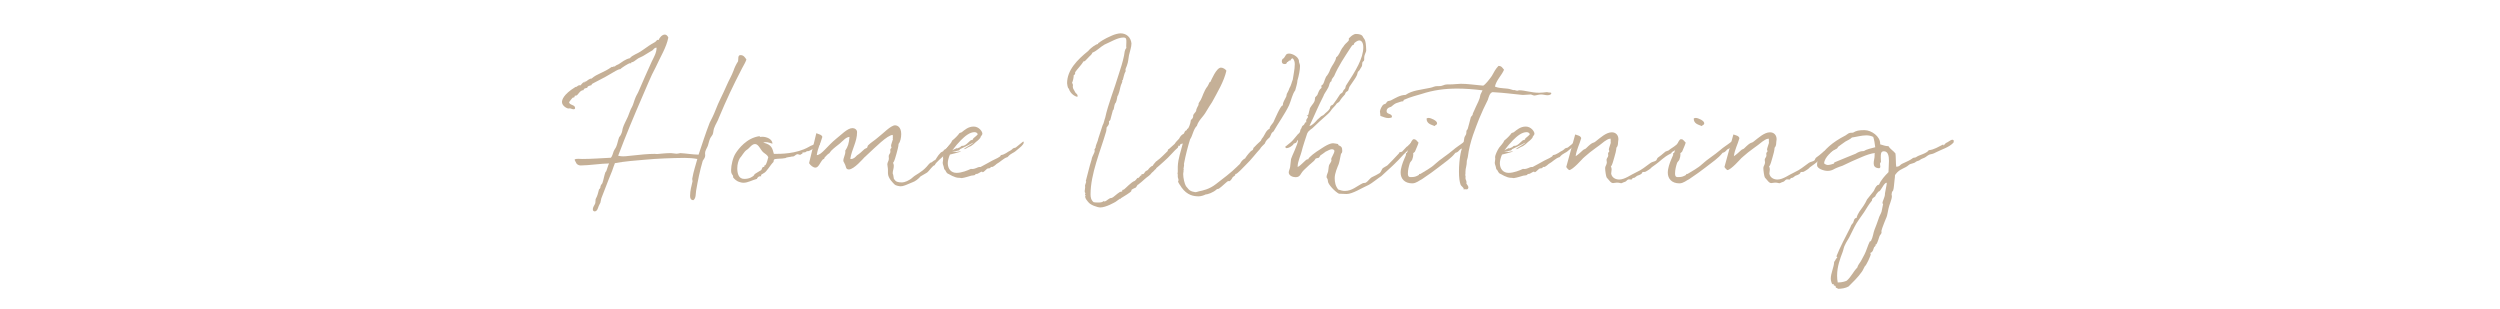 <?xml version="1.0" encoding="UTF-8"?><svg id="_レイヤー_2" xmlns="http://www.w3.org/2000/svg" xmlns:xlink="http://www.w3.org/1999/xlink" viewBox="0 0 809.9 100"><defs><style>.cls-1{fill:none;}.cls-2{fill:#c5b097;}.cls-3{clip-path:url(#clippath);}</style><clipPath id="clippath"><rect class="cls-1" width="809.9" height="100"/></clipPath></defs><g id="Layer_1"><g class="cls-3"><path class="cls-2" d="M212.41,21.8c-1.65,3-2.85,6.25-4.25,9.35-2.75,6.35-5.4,12.65-7.9,19.3.55.15,1.15.2,1.65.2,1.15,0,2.25-.25,3.35-.3,2.25-.25,4.6-.5,6.8-.5.3,0,.55.05.85.05,1.25-.1,2.75-.3,4.45-.3.55,0,1.25.2,1.85.2.4,0,.75-.15,1.2-.2,1.85.1,3.8.45,5.9.5,1.2-3.5,2.25-6.9,3.6-10.35.7-1.4,1.25-2.4,1.9-4.1,1.05-2.8,2.15-4.6,3.7-8.2.55-1.3,1.55-3,2.1-4.5.35-1.05.85-2.1,1.5-3.1.15-.85-.15-2,.8-2,1,0,1.45.75,1.9,1.45-.35,1-.9,1.85-1.4,2.8-3,5.8-5,10.05-7.5,16-.3,1-1.1,2.1-1.6,3.5-.2.6-.2,1.45-.45,2-.1.25-.45.6-.55.8-.4.55-.7,1.75-1,2.85-.35.8-.9,1.65-.9,2.35,0,.25.05.5.05.75,0,.75-.45,1.15-.8,1.75-.9,3.05-1.6,6.45-2.15,9.7-.15.95,0,2.45-.9,3.05-.85-.05-1.05-.65-1.05-1.4,0-1.65.45-3.25.8-4.75,0-.15-.1-.45-.1-.7v-.1c.45-2.65,1.15-4.45,1.65-6.4-1.35-.25-2.75-.35-4.1-.35-4.6.05-8.65.2-13,.6-2.95.25-6.4.5-9.6,1.1-.35.85-.6,1.65-.9,2.5-1.75,4.2-2.6,6.75-3.5,8.9-.15.4-.15.95-.3,1.4-.2.45-.4.7-.55,1.1-.25.6-.4,1.65-1.3,1.75-.5-.1-.6-.35-.6-.65,0-.9.55-1.3.8-2.05.05-.45.05-.95.1-1.3.65-1.15.75-1.9,1.1-3.15.05-.05.35-.3.35-.4.15-.2.05-.55.2-.75.05-.35.4-.55.55-.9.4-1.15.55-2.35.95-3.45.1-.25.3-.25.35-.55.3-.7.45-1.55.85-2.35-2.3,0-6.65.65-9.15.65-.45,0-.8-.1-1.25-.45-.15-.05-.75-1.4-.75-1.35,0-.35.8-.35,1.2-.35s.85.05,1.3.05c2.95,0,6-.25,9.25-.4.5-.55.65-1.5.9-2.1s.7-1.1.85-1.55c.35-.8.5-1.85.9-2.95.1-.25.5-.6.6-.9.55-1.1.4-1.55.65-2.25.35-1.1,1.05-2.3,1.6-3.55.5-1.15.75-2.2,1.35-3.2.35-.55.7-2.05,1.1-2.95.3-.8.8-1.45,1.1-2.25,1.3-3.1,2.75-6.25,4.2-9.5.65-1.35,1.55-2.8,1.55-4.45h-.1c-.7,0-.95.7-1.3.9.05-.05-1.15.65-3,1.8-.5.3-1.05.45-1.55.75-.6.35-1.05.85-1.75,1.2-.8,0-.4.45-.6.45,0,0-.15-.1-.25-.1-.5,0-3,1.65-3.2,1.95-.8,0-2.25,1.05-3.1,1.5-1.8,1.15-6.2,3.25-6.2,3.4,0,.05.05.15.05.2-.1.2-1.4.25-1.4.8,0,.35-1.25.1-1.25.9-1.35,0-1.75,1.8-2.55,1.8-.05,0-.15-.05-.2-.05-.15,0-.15.5-.3.6-.1.05-.35,0-.5.1-.4.45-.85,1-1.15,1.45.15,1.05,1.95.75,1.95,1.9,0,.3-.25.4-.5.4-.4,0-.85-.25-1.15-.3,0,0-.25.05-.5.05-.5,0-2.1-.85-2.1-2.1,0-.7.45-2.45,4.25-4.8.15-.15.35-.05.5-.15.1-.05.55-.5.9-.5.1,0,.2.05.25.1.35-.2.8-1.05,1.2-1.05.1,0,.2.05.25.05v-.25s.05-.05.05-.05c.1,0,.2.05.25.05h.05c.65-.4,1.1-1,1.9-1,1.75-1.6,3.85-1.85,6.55-3.8.05.05.15.05.2.05.25,0,.3-.2.55-.2.05,0,.15,0,.2.05.35-.4.8-.55,1.25-.75,1.1-.7,2.2-1.65,3.65-1.95.45-.6,1.05-.85,1.75-1.25,2.7-1.25,3.15-2.2,6.35-3.95.4-.2.55-.75,1-.75.1,0,.2,0,.25.05.25-.85,1.15-1.75,1.95-1.75.45,0,.85.3,1.15.95-.6,3.2-2.6,6.3-4.1,9.65Z"/><path class="cls-2" d="M265.65,45.95c.05,0,.1,0-.1.9-.05.05-.6.4-.7.45-.6.35-2.4,1.65-3.2,1.7-.15,0-.15-.1-.2-.1s-.25.5-1.1.5h-.4s.05.1.05.15c0,.4-.55.3-.7.6-.65-.05-.7-.2-.8-.2-.85,0-.95.75-1.7.75h-.25c-.55.2-1.75.2-2.05.5-1.65.3-1.9.1-3.55.35-.5.4-.2.55-.4.95-.95.85-2.25,3.3-3.15,3.6-.1.15-.85.4-.85.65,0,.1.05.25.05.35h-.4c-.45,0-.85.45-1,.85-1.55.4-2.9,1.25-4.35,1.25-.35,0-.75-.05-1.15-.2-.2-.1-.95-.1-2.1-1.4-.2-.2-.05-.5-.15-.7-.6-.8-.6-1.05-.6-1.95,0-1.3.55-3.95,1.5-5.35.85-1.3,3.5-4.95,7.75-5.5v.05s.05.2.15.2c.2,0,.45-.05.7-.05,1.35,0,3.25.7,3.3,2.25-.7-.2-1.4-.5-2.15-.5-.25,0-.55.05-.85.15,2.85.65,2.95,1.9,3.45,3.65,2.15,0,7.2.05,11.3-2.25.85-.55,1.2-.5,2-.95,0-.05.4-.35.5-.4.3-.1.25-.15.65-.35.2-.15.25.05.5.05ZM248.9,50.91c-.25-.65-1.1-1.15-1.55-1.5-1-.8-1.55-2.75-2.75-2.75-1.1,0-1.85,1.45-2.7,1.9-.9.6-1.55,2-2.2,2.65-.5.8-.85,2.05-.85,3.3,0,1.55.35,3.45,2.25,3.45,1.8,0,2.7-.75,3.05-1.05.15-.05.2-.4.4-.55.65-.45,1.5-.9,2.05-1.25.2-.2.2-.65.5-.95.15-.15.5,0,.5-.15v-.3c0-.15.25-.1.4-.25.45-.65.7-1.85.9-2.55Z"/><path class="cls-2" d="M309.26,46.35c0,1.05-1.1,1.15-1.1,1.6,0,.35-.8.55-.8.9l.1.2c-.55.05-1.25.95-1.55,1.25-.35.4-3.05,2.55-3.05,3.2-.65,0-2,2.05-2.4,2.3-.35.3-1.05.6-2.25,1.35-.55.7-1.75,1.65-2.6,1.9-.1,0-2.4,1.05-2.6,1.05-.4.15-.8.25-1.25.25s-1.55-.25-1.85-.5c-.5-.5-2.25-2.05-2.25-3.75v-1.1c0-.65-.2-1.35-.2-1.8,0-.6.5-1.1.5-1.8,0-.3-.05-.6-.05-.85,0-.45.55-.9.55-1.35,0-.2-.05-.4-.05-.65,0-.55.4-.35.4-.85,0-.1-.15-.2-.15-.4,0-.55.45-1.5.65-2.3-.05,0-.05.05-.1.05v-.05c0-.15.05-.3.05-.55s-.05-.55-.05-.75c-1.8.1-5.5,3.9-8.75,6.9-.1.15-.3.25-.4.35-.45.45-3.35,3.9-5.05,3.95-1.15-.05-.8-.9-1.4-1.9-.15-.45-.4-.6-.4-.95,0-.95.65-1.9.65-2.9,0-.05-.05-.15-.05-.3.9-1.4,1.2-2.3,1.4-4.5-1.15.05-2.1,1.25-3.15,2.15-.85.7-1.85,1.4-2.8,2.35-.25.25-.3.5-.6.8-.45.2-.85.7-1.45,1.3-.2.2-.1.4-.25.5-.1.1-.3.15-.35.15-1,1.1-1.4,2.7-2.45,2.7-.7,0-1.6-.7-2.05-1.45l2.35-9.7c.8.35,1.75.45,1.95,1.2-.55,2.05-1.5,3.6-1.8,5.9,1.6-.05,3.35-2.95,6.4-5.4,1.4-1.05,3.5-3.35,5.15-3.35.75,0,1.5.5,1.5,1.3,0,3.15-1.7,5.5-2.2,8.65.1.05.2.05.3.05.8,0,1.4-.65,1.85-1.15.85-.55,1.65-1.3,2.4-2,.3-.25.55-.25.85-.45.2-.2.15-.55.35-.8.95-.95,2.25-1.7,3.25-2.6,1.55-1.15,4.1-3.9,5.5-3.9.75,0,2,.55,2,2.85,0,1.15-.3,2.55-.85,3.15-.05.95-.4,2.1-.7,3.25-.35,1.05-.55,2.3-1.1,2.9.15.3.25.6.25.95,0,.9-.35,1.6-.35,2.35,0,.15,0,.35.15.55.1.25.15,1.35.3,1.5.4,0,0,1,2.6,1,.7,0,2.3-.55,3.5-1.7.85-.8,2.8-1.55,4.45-3.4.45-.45,1-1.4,1.6-1.4.25-.2.9-.75,1.15-.75.1,0,.85-1.5,1.7-2.3.25-.4,1.1-.4,1.1-.95.65-.25,1.45-1,1.8-1.6-.05.15,1.25-1,1.55-1t.1.05c0,.1.05.2.05.3Z"/><path class="cls-2" d="M331.65,46.15c0,.75-1.25,1.65-2.2,2.45-1.35,1.25-1.8.85-3.05,2.3-1.25.3-2.35,1.6-3.6,2.25.1-.05-1,.95-1.45.95-.1,0-.2-.05-.35-.05-.1,0-.1.3-.15.35-.2.15-.7.1-.95.2s-1.25,1.2-1.5,1.2c-.15,0-.2-.2-.25-.2-.5,0-1.25.75-1.75.75h-.25c-.15,0-.2.3-.25.3-.3.2-.8.15-1.25.25-.7.2-2,.65-3.1.8-.15,0-.45-.1-.8-.1h-.15c-1.35,0-3.25-1.25-3.2-1.2-1-.25-1-1.45-1.5-1.55-.2-1.3-.5-1.5-.5-2.15,0-.25.15-.8.15-1.25,0-.2-.05-.4-.05-.6,0-.55.75-2.2,1.3-3,.55-.75,1.35-1.45,1.7-2.35.6-.4,2.05-1.85,2.3-2.35.2-.15.55-.2.75-.3,1-.8,2.15-1.85,3.9-1.85,1.65,0,2.8,1.55,2.8,2.3,0,.2-.1.45-.55,1-.05.1-.1.25-.05.25,0,.05-.05.1-.1.15,0,0-.6.75-1.4,1.3-.05.05-1.15,1.25-2.25,1.6-.5.2-.95.7-1.75.75.3-.35,3.05-1.85,3.25-2.15-.2,0-1.4.7-1.85.9l-2.5,1.2-.35.4-2.3.55,1.25-.05s0,.05.05.05c.3,0,1.2-.25,1.45-.25.05,0,.1,0,.1.05,0,.2-3.5,1-3.4,1h-.1c-.45,1.05-.7,2.1-.7,2.8,0,1.9,1.1,3.15,2.85,3.15,1.65,0,3.6-.8,4.65-1.3.1,0,.25.05.35.05,1.1,0,1.9-.65,2.3-.65h.45c2.15-1.1,1.3-.75,3.85-2.1.9-.45,2.7-1.2,2.7-1.65v-.1c1.4-.15,2.2-1.1,3.25-1.55.95-.6.2-.55,1.6-.9.9-.65,2.45-2.1,2.5-1.95.1.1.1.25.1.3ZM308.5,48.71c.5-.35,1.05-.45,1.45-.8v.1c0,.05,0,.1-.05.15l1.2-.5c.05-.15.55-.45.55-.45.05,0,.05.05.15.05.95,0,1.9-1.15,2.6-1.75.2-.15.7-.2.75-.3.15-.1.05-.3.15-.35-.05-.05,1.05-.8,1.45-1.35-.1-.5-.65-.7-1.05-.7-1.55,0-3.1,1.3-4.4,2.6-.9.9-1.9,2.1-2.8,3.3Z"/><path class="cls-2" d="M355.65,65.61c.45,0,.95,0,1.55-.2.1,0,0-.25.2-.25.1.05.2.1.35.1.8,0,1.35-1.15,2.45-1.15.55-.2,1.5-1.25,2.65-1.95,0,0,.75-.05.75-.3,0-.1-.05-.2-.05-.25,0-.15.6-.15.6-.25.4-.25,2.4-2.45,3.45-2.75.2-.1.95-1,.9-1,.05,0,.15.1.2.1.6-.35.6-.9,1.1-.9v-.3c0-.15.05-.1.15-.1h.35c.25,0,.5-.55.75-.85.25-.25.95-.45.95-.65v-.05s.8-1.05,1.45-1.15c.1-.35.7-.95,1.15-1.5,0,0,.25,0,.25-.05,1.05-1.5-1.45,1.65,3.4-3.2.15-.15,0-.6.3-.6.15,0,1.25-1.15,2-1.75.3-.55.85-1.05,1.45-1.7-.05.05.45-.95,1-1.3.05-.1.35-.15.45-.25.25-.3.3-.75.6-1,.2,0,.55-.25.55-.7.05,0,.15.1.2.1.2-.25.85-1.45,1-2.9.4-.25.75-.75.75-1.25v-.3c.25-.55.7-.85.95-1.35,0-.85.8-1.85.8-2.05,0-.05-.05-.05-.05-.15,0-.4.55-1,.75-1.4.55-1,.95-2.75,2.1-4.3,0,.2.65-1.2.75-1.4,0-.1.25-.05.25-.1.35-.65,1.95-4.65,3.45-4.65.65,0,1.5.55,1.75,1-.75,3.45-3,7.15-4.65,10.2-.05.1-1.5,2.25-2.25,3.6-.5.9-2.2,2.4-2.65,4.05-1.2,1.15-1.4,3.3-2.2,4.35-.7,2.25-1.45,5.05-2,8v.1c0,.15.05.2.05.25-.05.55-.15.8-.2,1.3,0,0,.1.15.1.3v.05h-.2s.15.1.15.15c0,.3-.15.65-.15,1.1,0,1.35.45,3.2.9,3.95.6.55.85,1.65,2.8,1.9.05.05.15.05.25.05.4,0,.8-.2,1.25-.3,1-.2,3.25-.6,5.45-2.35,2.05-1.6,4.8-3.6,6.95-5.75-.1,0,.8-.65.9-.95.25-.55,1.05-1.45,1.55-1.55.1-.25.85-1.35,1.9-2.4.05-.1.35-.15.6-.4.25-.35.05-.65.45-.85-.05,0,1.5-1.55,2.15-2.1.15-.45.45-.9.75-1.2.55-.8,1-2.25,2.1-2.7,0-.8.75-1.35,1.25-2.15.25-.55,2.3-5.4,2.95-5.4h.15c-.05-.05-.05-.15-.05-.25,0-.8.65-1.65,1-2.45.2-.25.15-.7.25-1,.2-.5.55-.85.85-1.85.6-.95.75-2,1.1-2.8.15-1.3.65-3.3.65-5,0-.7-.15-1.35-.65-1.9-.35,0-.6.25-.75.7h-.25c-.35,0-.45.5-.75.5-.25,0-.05.65-.85.65-.6,0-.95-.25-.95-.9,0-.45.25-.9.65-1,.7-.85.55-1.5,1.75-1.5.95,0,2.85.9,3.15,2.25v.25c0,.4.35.95.35,1.5,0,1.25-.35,3.1-.85,4.75v.1c0,.65-.5,2.3-.7,3.05-.95,1.25-1.3,3.25-2,4.85-1.4,2.9-3.55,5.85-5.05,8.5-.05.05-.35.2-.5.4-.15.1-.5,1.2-.75,1.5-.95.85-1.25,1.15-1.55,2-.35.35-1.4,1.3-1.55,1.75-1.25,1.3-2.9,3.55-4.6,5.15-.9.95-2.85,2.95-3.2,2.95h-.2v.15c0,.5-.65.6-.95,1,.2-.15-.6,1.2-1.05,1.2-.1,0-.2-.05-.3-.05-.3,0-2.15,1.9-2.95,2.4-.2.2-.5.1-.75.25-1.15,1.1-3.05,1.7-3.65,1.7-.45.25-1.5.6-2.2.6-1.6,0-3.75-.3-5.6-2.9-.2-.45-1.1-1.4-1.1-2,0-.1.15-.2.15-.3,0-.4-.25-.8-.25-1.05v-.8c0-.2-.1-.4-.1-.45,0-.1.1-.25.1-.25v-1.9c.1-2.65,1-4.9,1.6-7.4-.05-.05-.1-.05-.15-.05-.3,0-.2.25-.6.25-.25.1-.1.55-.35.55-.1,0-.2-.15-.25-.15-.1.1-.1.5-.25.7-.95.7-2.8,3.05-4.55,4.5-.25.25-2.5,2.25-2.5,2.15,0,.1.1.2.1.25s-.05.05-.05.05h-.25s-.55.7-1.15,1.15c-.7,1-1.45,1.25-2.35,2.1-.65.55-1.35,1.25-2.2,1.85,0-.4-.45.95-.85.95-.1.05-1.25.5-1.25.8,0,.05.05.1.05.15,0,.4-2.7,1.95-3.4,2.4-.1.1,0,.2-.1.2-.05,0-.15-.05-.2-.05-.1,0-.85.65-1.4,1-.25.15-3.15,1.85-5,1.85-.85,0-3.4-.8-4-1.9-.15-.05-.15-.1-.15-.2,0,.1-.75-.85-.75-1.35v-.15c0-.05.1-.1.2-.25,0-.1-.25,0-.25-.25s.2-.5.15-.5c-.2-.2-.25-.4-.25-.7,0-.35.15-.8.15-1.3,0-.15-.05-.2-.05-.4.05-.45.3-.9.4-1.35-.05-.05-.15-.15-.15-.25,0,0,0-.05.05-.1.6-2.15,1.05-4.35,1.85-6.85.1-1.05,1-2.05,1-2.85,0-.05-.1-.2-.1-.25v-.05l.45-.85c-.05,0-.05-.05-.05-.1,0-.45.8-2,.85-2.65.45-1.4.85-2.55,1.4-4.3.45-.75.5-1.6.85-2.5.9-4.25,3-9.4,4.4-14.1.6-1.85,1.25-3.8,1.7-6,.15-.85.15-1.85.75-2.45,0-.2-.05-.4-.05-.6,0-.4.05-.85.05-1.3,0-.9.05-1.5-.95-1.5-1.9,0-4.15,1.45-6.15,2.3-1.35.75-2.45,2.05-3.9,2.6-.2.55-.6.9-1,1.25-.1.05-1.4,1.55-1.55,1.55h-.3c-.75,1.25-2.1,2.55-2.75,3.55v.4c0,.45-.25.3-.45.55,0,.7-.25,1.9-.55,2.5.15.15.3.45.3.7,0,.15-.05.4-.05.55,0,.7.5,1.1.75,1.75.25.5.8.55.8,1.25,0,.05-.05.15-.05.25-.5,0-2.25-.8-2.8-2.65-.2-.1-.4-.4-.55-1.75,0-4.25,3.3-7.6,6.85-10.45.3-.35.45-.55.75-.75v-.05s1.7-1.45,2.45-1.45v-.15c0-.15.05-.25.3-.25,0-.1,1.7-1.3,4.1-2.3.95-.45,2.2-.75,2.9-.75,1.9,0,3.3,1.3,3.5,3.25,0,1.2-.45,2.3-.8,3.85-.2,1.1-.25,2.2-.6,3.1-.1.5-.55,1.2-.55,1.7,0,.05.1.15.1.25v.05c-.55.9-.65,1.95-.95,2.9,0,0-.2.05-.2.1,0,.1.05.15.05.25,0,.35-.3.95-.45,1.3-.3.9-.4,2-.85,3.05,0,.3-.25.35-.3.6-.15.65-.2,1.4-.55,2.1-.4.3-.45,1.2-.65,2.1-.15.2-.35.4-.35.65-.3.9-.45,1.85-.75,2.8-.1.25-.45.3-.45.6,0,.1.05.25.05.4,0,.5-.5,1.1-.8,1.45-.05.55-.05,1.05-.2,1.45-1.75,6.05-5,13.55-5,20.2,0,.95.15,1.85,1,2.55.5.1.95.1,1.35.1Z"/><path class="cls-2" d="M457.85,46.65c-.6,1.25-2,2.2-3.1,3.35-2.35,2.65-4.6,4.65-7.25,7.05-.75.45-3.25,2.45-4,2.8-2.45,1.1-5.35,3-7.25,3-.75,0-1.75-.05-2.5-.1-1.35-.7-3.55-3.1-3.55-4s-.45-1.1-.45-1.35c0-.6.25-1.05.5-1.8.15-.7.15-1.55.3-2.05.2-.55.8-1.1.8-1.7,0-.1-.1-.15-.1-.25,0-.5,1.05-1.95,1.05-2.7,0-.4-.5-.55-.8-.55-.75,0-1.6.65-2,.75-.45.3-1.2.95-1.75,1.25-.15.15-.25.55-.5.75-.25.1-.8.15-1,.25-.15.15-.3.5-.55.75-.95.75-2.1,1.85-3.3,3-1.2,1.15-1.05,2.3-2.7,2.3-.9,0-2.2-.5-2.2-1.55,0-.5.35-1.1.45-1.75.05-.45.25-2.15.3-2.6.2-.8,2.25-4.85,2.25-6v-.15c-.5.35-.25.55-.65.9-.3.1-.85.35-.85.35.2,0-.1.4-.85.9-.35.2-.7.45-1.45.5l-.4-.4,1.85-1.5c.55-.4,1.6-1.8,2.25-2.55,1.25-1,.45-1.05,1.2-2,.45-1.45.65-.4,1.2-1.85.05-.05.4-.1.4-.1,0,0-.05-.2-.05-.4,0-.8.6-.9.6-1.45,0-.2-.4-.1-.4-.25s.4-.1.4-.15c.3-.65.2-.85.5-1.75,0-.95,1.25-1.8,1.65-2.95.1-.4.1-.8.15-1.1.15-.25.55-.5.7-.75.25-.5.4-1.2.8-1.75.1-.25.6-.45.6-.75,0-.15-.1-.3-.1-.45,0-.05.05-.1.05-.15.85-.4.85-1.6,1.5-2.85.4-.4,1.05-1.4,1.4-2.5.45-1.05,1.75-2.5,1.85-3.75,1-.7,1.25-1.95,1.95-3,.2-.25.45-.5.7-.95.3-.5,1.5-1.3,1.5-1.75,0-.05-.05-.15-.05-.25,0-.25.1-.3.5-.65.05-.1,1.05-1,1.8-1,1,0,1.95.2,2.25.85.45,1.05,1,.5,1.1,4.45,0,.7-.65,1.3-.65,2.5v.5c0,.6-.45.55-.55.85-.15.4-.05.9-.2,1.3-.25.4-.6,1-.85,1.4-.1.15-.35.25-.4.4-.2.35-.2.8-.4,1.2-.55,1.15-1,1.55-2.4,3.7-.15.4-.25.85-.4,1.2-.2.25-.6.35-.75.6-.2.2-.15.4-.25.6-.5.6-1.2,1.25-1.8,2.3-.2.3-.75.5-.95.75-.25.5-1.1,1.25-1.5,1.75-.2.25-.4.6-.65.9-.3.5-2.95,2.6-5.05,4.7-1.05,1.15-1.55.9-2.3,2.25-.15.4-1.65,4.95-1.8,5.8-.2,1-1.3,3.35-1.3,4.85v.25c1.15-.5,2.6-2.5,3.2-2.5.05,0,.15,0,.2.05.05-.65,2.5-2.45,3.85-3.25.05,0,2.7-2,4.2-2,.25,0,1.35.2,1.6.25.1.05.1.35.2.4.85.4,1.2.55,1.2,1.9,0,.15-.05.35-.1.55,0,.05-.2,0-.2.1v.2c0,.1-.1-.05-.15.2-.15.6-.45,2.5-.7,3.15-.4,1-1.3,2.95-1.3,4.55,0,1.35.25,2.6,1.15,3.7.8.3,1.5.45,2.15.45,2.3,0,3.75-1.5,5.8-2.5.3-.15.7,0,1-.2.55-.25,1.4-1.5,1.95-1.75.55-.25,2.05-1,2.55-1.35.4-.35.65-1.2,1-1.6.4-.3,1.15-.6,1.5-.9,1.15-1.1,1.95-2,3.7-3.85.1-.05.1-.35.15-.35,0,0,.75-.15.85-.2s1.4-1.55,1.45-1.55c.35-.25.5-.3.75-.65.2-.2.65-.5,1.4-1.4l.05,1.1ZM424.2,40.8c.8,0,2.1-1.45,2.55-2,.3-.3.75-.65.95-.85.3-.45.95-.45,1.3-.9.45-.55,1.05-.85,1.5-1.45.65-.75.15-.6.6-1.3.15-.2.65-.25.75-.45.8-1,1.45-2.05,2.2-3.2.2-.35.6-.4.85-.7.4-.85.35-.75.85-1.25.2-.4.1-.55.25-.9,3.2-4.9,5.65-8.85,5.65-12.5,0-1.5-.6-2.2-1.3-2.2-.5,0-1.15.45-1.6.85-.1.1-.05.4-.2.5-.3.35-.25-.25-.95.9-2.05,3.15-4.05,6.1-5.4,9.3-.35.5-.85,1-.85,1.5v.15c-.75.35-.65,1.3-1,1.95-.6,1.2-1.5,2.3-1.6,2.85-2.25,4.5-1.9,4.05-3.15,6.7-.25.7-1,2.1-1.4,3Z"/><path class="cls-2" d="M472.8,48.65c-.35.4-.7.75-1.3.85-1.45,1.85-3.2,2.9-5.6,4.8-1.45,1.1-3.05,2.3-5.1,3.65-1,.5-2,1.45-3.3,1.45-2.5,0-3.75-1.55-3.75-3.45,0-1.45.6-3.1,1.15-4.4.15-.45.6-1.25.6-1.4,0-.1-.05-.2-.05-.3,0-.3.3-.25.35-.35.35-.65,1.3-4.4,2.2-4.4.85,0,1.05.7,1.55,1.1-.25.95-.75,1.85-1.15,2.9-.1.25-.6.4-.6.65,0,.1.05.2.05.35,0,.35-.15,1.15-.35,1.6-.15.4-.6.7-.75,1.1-.35,1.05-.65,2.25-.65,3.4,0,1.4.7,1.15,1.45,1.15.65,0,1.3-.2,2.05-.65.2-.1.05-.35.25-.35h.3c1.4-.9,3.4-1.9,4.75-3.2,1.65-1.55,4-2.95,5.85-4.55,1-.9,2.15-1.55,3.55-2.65.3-.2.45.05.75-.3.1,0,.1.15.1.3,0,.25-.05.6-.05.65h.1c0,.1-.85.6-.85.75h.05c-.65,1-1.2.75-1.6,1.3ZM464.8,40.85c-1.2-.5-2.65-.75-2.65-2.45.2-.15.4-.2.65-.2.8,0,2.75.9,2.75,1.7,0,.7-.6.5-.75.95Z"/><path class="cls-2" d="M502.55,30.25c0,.5-.95.6-1.25.6-.65,0-1.3-.25-2.05-.25s-1.5.3-2.15.35c-.4,0-.75-.25-1.15-.35-.75,0-1.45.15-2.4.15-.25,0-.55,0-.85-.05-5.15-.5-3.9-.5-9.15-.85-1,.2-1.3,1.8-1.55,2.5-1.05,2.1-1.95,4-2.85,6.2-1,2.7-3,7.1-3.65,12.4,0,.05-.3,1-.3,1.1,0,1.75-.45,2.35-.45,3.6v.6c-.05.15-.05.35-.05.5s.05.35.1.5c-.05.15-.05.3-.05.4,0,.6.35.8.35,1.4,0,.1,0,.25-.05.4.2.4.65.8.65,1.25,0,.2-.15.65-.5.65-.2,0-.45-.05-.65-.05-.15,0-.3.05-.35.2v-.15c.05-.65-.8-.9-1.05-1.6-.3-.85-.5-2.2-.5-4.15s.2-4.15.5-5.75c.2-1.2.65-2.2.95-3.35.15-.6.15-1.3.3-1.9.15-.6.65-.9.65-1.6v-.35c0-.55.35-.55.45-.95.2-.6.8-3.05,1-3.75.25-.45.65-.5.65-1.2.35-.65.6-1.35.95-2.1.4-.9,1.3-2.5,1.4-3.55,0-.5.75-1.6.75-1.8v-.05h-.05c-2.9-.35-5.6-.55-8.1-.55-4.1,0-7.8.5-11.6,1.75-1.3.4-3.45.9-5.7,1.9-.2.15,0,.5-.45.5h-.3c.15,0-.9.25-1.8.6-.6.25-1.05.75-1.6,1.15-.1.05-1.45.25-1.45,1.4s1.75.65,1.75,1.85c0,.35-.9.4-1.2.4-.9,0-1.75-.45-2.55-.7,0-.6-.15-1-.15-1.45,0-.5.65-1.95,1.2-2.25.15-.15.45-.1.6-.25.25-.15.4-.6.65-.75.25-.2.8-.15,1.15-.35,1.2-.6,2.9-1.75,4.7-1.75,2.2-1.5,4.7-1.6,8-2.3.9-.15,1.3-.55,2.3-.55h.6c1.2,0,1.55-.55,2.55-.55h.85c1.4,0,2.6-.2,3.6-.2,2.25,0,3.8.3,7.25.6.75-.4,1.95-1.95,2.8-3.15.7-1.25,1.15-2.2,2.15-3.25,1.05,0,1.3.7,1.8,1.25-.85,1.95-2.5,3.35-2.95,5.45,1.9.8,3.55.35,5.3.95.55.2.7.2.8.2.05,0,0-.05.1-.05.05,0,.3.05,1,.25.1,0,.4-.15.7-.15,1.8,0,3.9.8,6.4.8.8,0,1.65-.1,2.55-.2,1,.3,1.4-.05,1.4.4Z"/><path class="cls-2" d="M510.5,46.15c0,.75-1.25,1.65-2.2,2.45-1.35,1.25-1.8.85-3.05,2.3-1.25.3-2.35,1.6-3.6,2.25.1-.05-1,.95-1.45.95-.1,0-.2-.05-.35-.05-.1,0-.1.3-.15.35-.2.15-.7.1-.95.2s-1.25,1.2-1.5,1.2c-.15,0-.2-.2-.25-.2-.5,0-1.25.75-1.75.75h-.25c-.15,0-.2.3-.25.3-.3.2-.8.15-1.25.25-.7.2-2,.65-3.1.8-.15,0-.45-.1-.8-.1h-.15c-1.35,0-3.25-1.25-3.2-1.2-1-.25-1-1.45-1.5-1.55-.2-1.3-.5-1.5-.5-2.15,0-.25.15-.8.15-1.25,0-.2-.05-.4-.05-.6,0-.55.75-2.2,1.3-3,.55-.75,1.35-1.45,1.7-2.35.6-.4,2.05-1.85,2.3-2.35.2-.15.55-.2.75-.3,1-.8,2.15-1.85,3.9-1.85,1.65,0,2.8,1.55,2.8,2.3,0,.2-.1.45-.55,1-.05.1-.1.25-.05.25,0,.05-.05.1-.1.15,0,0-.6.75-1.4,1.3-.05.05-1.15,1.25-2.25,1.6-.5.2-.95.7-1.75.75.3-.35,3.05-1.85,3.25-2.15-.2,0-1.4.7-1.85.9l-2.5,1.2-.35.4-2.3.55,1.25-.05s0,.05.05.05c.3,0,1.2-.25,1.45-.25.05,0,.1,0,.1.05,0,.2-3.5,1-3.4,1h-.1c-.45,1.05-.7,2.1-.7,2.8,0,1.9,1.1,3.15,2.85,3.15,1.65,0,3.6-.8,4.65-1.3.1,0,.25.05.35.05,1.1,0,1.9-.65,2.3-.65h.45c2.15-1.1,1.3-.75,3.85-2.1.9-.45,2.7-1.2,2.7-1.65v-.1c1.4-.15,2.2-1.1,3.25-1.55.95-.6.2-.55,1.6-.9.9-.65,2.45-2.1,2.5-1.95.1.1.1.25.1.3ZM487.35,48.71c.5-.35,1.05-.45,1.45-.8v.1c0,.05,0,.1-.05.15l1.2-.5c.05-.15.55-.45.55-.45.05,0,.05.05.15.05.95,0,1.9-1.15,2.6-1.75.2-.15.7-.2.75-.3.15-.1.05-.3.15-.35-.05-.05,1.05-.8,1.45-1.35-.1-.5-.65-.7-1.05-.7-1.55,0-3.1,1.3-4.4,2.6-.9.9-1.9,2.1-2.8,3.3Z"/><path class="cls-2" d="M520,54.41c0-.55.55-1.1.55-1.8,0-.25-.1-.6-.1-.85,0-.45.55-.9.55-1.35,0-.2-.05-.4-.05-.65,0-.55.4-.35.4-.85,0-.1-.15-.2-.15-.4,0-.55.45-1.5.65-2.3-.1,0-.05-.2-.05-.55,0-.25,0-.55-.05-.75-.95.05-1.4.6-2.05.95-1.75,1.5-4.05,2.85-6.4,5-.1.15-.3.25-.4.35-.35.35-3.35,3.8-4.55,3.9-.45-.3-.7-.65-.95-1l2.9-10.55c.8.3,1.75.4,1.95,1.2-.55,2.05-1.5,3.6-1.8,5.85.85-.55,1.65-1.3,2.4-2,.3-.25.55-.25.85-.45,2.65-2.65,2.2-1.45,3.35-2.45,1.25-.95,3.25-2.85,5.1-2.85,1.3,0,2.15.9,2.15,2.25-.25,1.5.05,1.9-.65,2.75-.05.9-.35,2.05-.7,3.2-.35,1.05-.55,2.3-1.1,2.9.2.3.25.65.25.95,0,.45-.15.95-.15,1.35.25,1.35,1.5,1.9,2.6,1.9,1.85,0,3.75-1.55,5.45-2.3,2.15-1,2.75-1.7,4.75-3.1.5-.35,1.25-.4,1.75-.75.25-.2.3-.75.6-.95.75-.5,1.25-.95,2.45-1.95.25-.15.7-.2.95-.35,1-.8,1.55-1,2.5-1.8.6-.5,1.8-1.7,2-1.7.15,0,.2.6.2.75,0,.8-.6.9-.95,1.35-.15.15-.15.55-.3.65-.55.55-2.3.85-2.55,1.65-2.85,1.45-2.95,2.2-5.85,4.2-.85.55-.5.55-1.35,1.1-.15.1-1.15.75-1.35.75h-.45c-.85,0,.4.45-2.05,1.25-.25.15-.55.45-.8.6-.15.05-.5.05-.7.2-.15.15-.05.4-.45.4-.2,0-.4-.05-.6-.05-.75,0-.75.55-1.25.75-1,.3-1.05.5-1.4.5-.15,0-.6-.2-1.35-.2-.5,0-.85.15-1.2.15-.8,0-1.15-.8-2.1-1.8-.2-.3-.5-2.15-.5-3.1Z"/><path class="cls-2" d="M559.35,48.65c-.35.4-.7.75-1.3.85-1.45,1.85-3.2,2.9-5.6,4.8-1.45,1.1-3.05,2.3-5.1,3.65-1,.5-2,1.45-3.3,1.45-2.5,0-3.75-1.55-3.75-3.45,0-1.45.6-3.1,1.15-4.4.15-.45.6-1.25.6-1.4,0-.1-.05-.2-.05-.3,0-.3.3-.25.35-.35.35-.65,1.3-4.4,2.2-4.4.85,0,1.05.7,1.55,1.1-.25.95-.75,1.85-1.15,2.9-.1.25-.6.4-.6.65,0,.1.05.2.05.35,0,.35-.15,1.15-.35,1.6-.15.4-.6.7-.75,1.1-.35,1.05-.65,2.25-.65,3.4,0,1.4.7,1.15,1.45,1.15.65,0,1.3-.2,2.05-.65.2-.1.05-.35.25-.35h.3c1.4-.9,3.4-1.9,4.75-3.2,1.65-1.55,4-2.95,5.85-4.55,1-.9,2.15-1.55,3.55-2.65.3-.2.45.05.75-.3.1,0,.1.15.1.3,0,.25-.05.6-.05.65h.1c0,.1-.85.6-.85.75h.05c-.65,1-1.2.75-1.6,1.3ZM551.35,40.85c-1.2-.5-2.65-.75-2.65-2.45.2-.15.4-.2.65-.2.8,0,2.75.9,2.75,1.7,0,.7-.6.5-.75.95Z"/><path class="cls-2" d="M571.25,54.41c0-.55.55-1.1.55-1.8,0-.25-.1-.6-.1-.85,0-.45.55-.9.55-1.35,0-.2-.05-.4-.05-.65,0-.55.4-.35.4-.85,0-.1-.15-.2-.15-.4,0-.55.45-1.5.65-2.3-.1,0-.05-.2-.05-.55,0-.25,0-.55-.05-.75-.95.05-1.4.6-2.05.95-1.75,1.5-4.05,2.85-6.4,5-.1.15-.3.25-.4.35-.35.35-3.35,3.8-4.55,3.9-.45-.3-.7-.65-.95-1l2.9-10.55c.8.3,1.75.4,1.95,1.2-.55,2.05-1.5,3.6-1.8,5.85.85-.55,1.65-1.3,2.4-2,.3-.25.55-.25.85-.45,2.65-2.65,2.2-1.45,3.35-2.45,1.25-.95,3.25-2.85,5.1-2.85,1.3,0,2.15.9,2.15,2.25-.25,1.5.05,1.9-.65,2.75-.05.9-.35,2.05-.7,3.2-.35,1.05-.55,2.3-1.1,2.9.2.3.25.65.25.95,0,.45-.15.95-.15,1.35.25,1.35,1.5,1.9,2.6,1.9,1.85,0,3.75-1.55,5.45-2.3,2.15-1,2.75-1.7,4.75-3.1.5-.35,1.25-.4,1.75-.75.25-.2.3-.75.6-.95.75-.5,1.25-.95,2.45-1.95.25-.15.7-.2.95-.35,1-.8,1.55-1,2.5-1.8.6-.5,1.8-1.7,2-1.7.15,0,.2.6.2.75,0,.8-.6.9-.95,1.35-.15.15-.15.55-.3.65-.55.55-2.3.85-2.55,1.65-2.85,1.45-2.95,2.2-5.85,4.2-.85.55-.5.55-1.35,1.1-.15.1-1.15.75-1.35.75h-.45c-.85,0,.4.45-2.05,1.25-.25.15-.55.45-.8.6-.15.05-.5.05-.7.2-.15.15-.05.4-.45.4-.2,0-.4-.05-.6-.05-.75,0-.75.55-1.25.75-1,.3-1.05.5-1.4.5-.15,0-.6-.2-1.35-.2-.5,0-.85.15-1.2.15-.8,0-1.15-.8-2.1-1.8-.2-.3-.5-2.15-.5-3.1Z"/><path class="cls-2" d="M627.25,49.31c-2,1.1-1.6.15-3.4,1.55-.5.4-1.4.5-2,1.05-.2.2-.85.2-1.25.55-.55.55-1.65.45-2.25,1-1.3,1.15-2.4,1.05-3.75,2.4-1.1,1.25-.5.6-.85,2.55-.15.9-.15,2.45-.45,3.3-.1.15-.3.3-.4.65,0,.05-.1.65-.1.65,0,.2.1.3.1.5,0,1.15-.85,2.8-1.1,4.05-.25,1.05-.35,2.05-.65,2.85.1-.35-1.65,3.95-1.65,4.4,0,.1.05.3.05.5,0,.45-.55.8-.7,1.3-.25.7-.45,1.6-.95,2.5-.1.1-.3,0-.3.2v.3c0,.1-.35.35-.45.45-.3.6-.3,1.6-1.3,1.9.15.15.2.25.2.4,0,.45-1.4,3.6-1.95,3.95-.3.45-.5,1.15-.95,1.75-1.3,1.85-2.85,3.3-4.3,4.75-1,.55-2.25.75-3.5.75,0-.35-.4-.2-.55-.35-.2-.15-.05-.5-.2-.6-.15-.1-.55-.05-.55-.25,0,0,.05-.15.05-.25,0-.05-.05-.05-.15-.05h-.3c-.2,0-.55-1.15-.55-1.75,0-1.85,1.05-3.75,1.1-5.5.35-.3.4-.7.6-.95.05-.1.4-.4.4-.45,0-.2-.15-.3-.3-.3,1.2-3.1,2.95-6.25,4.45-9.25.15-.25.25-.65.4-.95.15-.2.4-.45.6-.75.25-.5.25-1.55,1.1-1.55.35-1.5,1.3-2.55,2.3-4,.45-.65.75-1.3,1.1-2,.65-.85,1.2-1.55,2.2-2.75.25-.45.5-1.35,1.15-1.85.1-.15.45-.1.55-.2.55-1.4,1.9-2.9,3.05-4.05,0-1,.15-2.4.15-3.65,0-1.65-.3-3.1-1.65-3.1-1,0-1,.9-1,1.95,0,.6.05,1.15.05,1.6-.25.1-.3.3-.3.55s.1.6.1.85-.05.45-.4.55c-1.4-.1-1.75-.75-1.75-1.65,0-.75.3-1.6.3-2.4v-.4c0-.2.05-.35.1-.45-1.05,0-3,.7-4.25,1.25-2.05.85-4.15,1.8-6.3,2.85-.55.15-1.1.4-1.65.6-.95.3-1.55,1.05-3.15,1.05-1.25,0-3.4-.75-3.4-1.85,0-.95.2-1.9.85-2.75,1.8-2.35,3.75-4.5,8.4-6.9.4-.2.8-.65,1.2-.75.3-.15.85-.05,1.25-.15,1-.6,1.75-.8,3.65-.8,2.35,0,5.1,2.1,5.1,4.3v.3c.95.25,1.65.6,2.7.6.55.95,1.6,1.5,2.25,2.35.15.8.1,3.45.25,4.3.6,0,1-.15,1.4-.6.55-.55,2.25-.95,3.8-2.05.4-.45.85-.15,1.25-.45.85-.7,3.35-1.1,4.1-2.25,1.75-.15,3.05-1.1,4.75-1.9,0,.05-.1.2-.1.3q0,.05.05.05c.45-.2.5-.55.9-.8.4-.1,1.6-1.05,1.95-1.05.45.05.55.2.55.45,0,.15-.05.35-.1.5-1.45,1.55-3.75,2.15-5.6,3.1ZM597.85,45.85c-1,.65-1.9,1.4-2.65,1.9-1.55,1.05-4.25,3.25-4.25,5.2.5.4.9.5,1.25.5.45,0,1.4-.25,1.9-.45.1-.05.1-.4.2-.4,2.95-1.25,5.3-2.15,6.85-2.8.7-.45,1.5-.85,2.45-.85h.25c.7-.6,2.65-.95,3.65-1.25-.1-.95-.35-2.55-.65-3.35-.7-.35-1.45-.5-2.25-.5-1.5,0-3.2.5-4.65.7-.55.6-1.55.95-2.1,1.3ZM607.5,63.61c-.35.35-1.05.55-1.05,1.2v.15c-1.05,1.25-1.7,2.45-2.6,3.85-1,1.45-2.35,3.2-3.1,4.75-.6,1.1-1.2,2.5-1.7,3.4-.45.8-.95,1.5-1.3,2.3-.45.75-.5,1.55-.8,2.35-.85,2.2-1.8,4.8-1.8,7.65,0,.75.05,1.5.2,2.25,1.55,0,2.7-.45,2.95-.6,1.45-1.3,2-2.8,3.4-4.25.15-.75.7-1.3,1.15-2.05.35-.7.75-1.45,1.15-2.15.6-1.1,1.1-3,1.7-4.15,0-.15.35-.15.4-.2.75-1.5.75-2.65,1.15-3.65.5-1.2.85-2.25,1.35-3.65.15-.7.75-1.55.95-2.25.15-.65.5-2.45.5-2.45,0-.1-.2-.1-.2-.35,0-.65.8-1.9.8-2.9v-.2c0-.15.6-2.95.6-3.4,0-.05-.05-.05-.1-.05-.9,0-1.8,2.85-2.6,2.85-.95,1.1-.95,1.3-1.05,1.55Z"/></g></g></svg>
